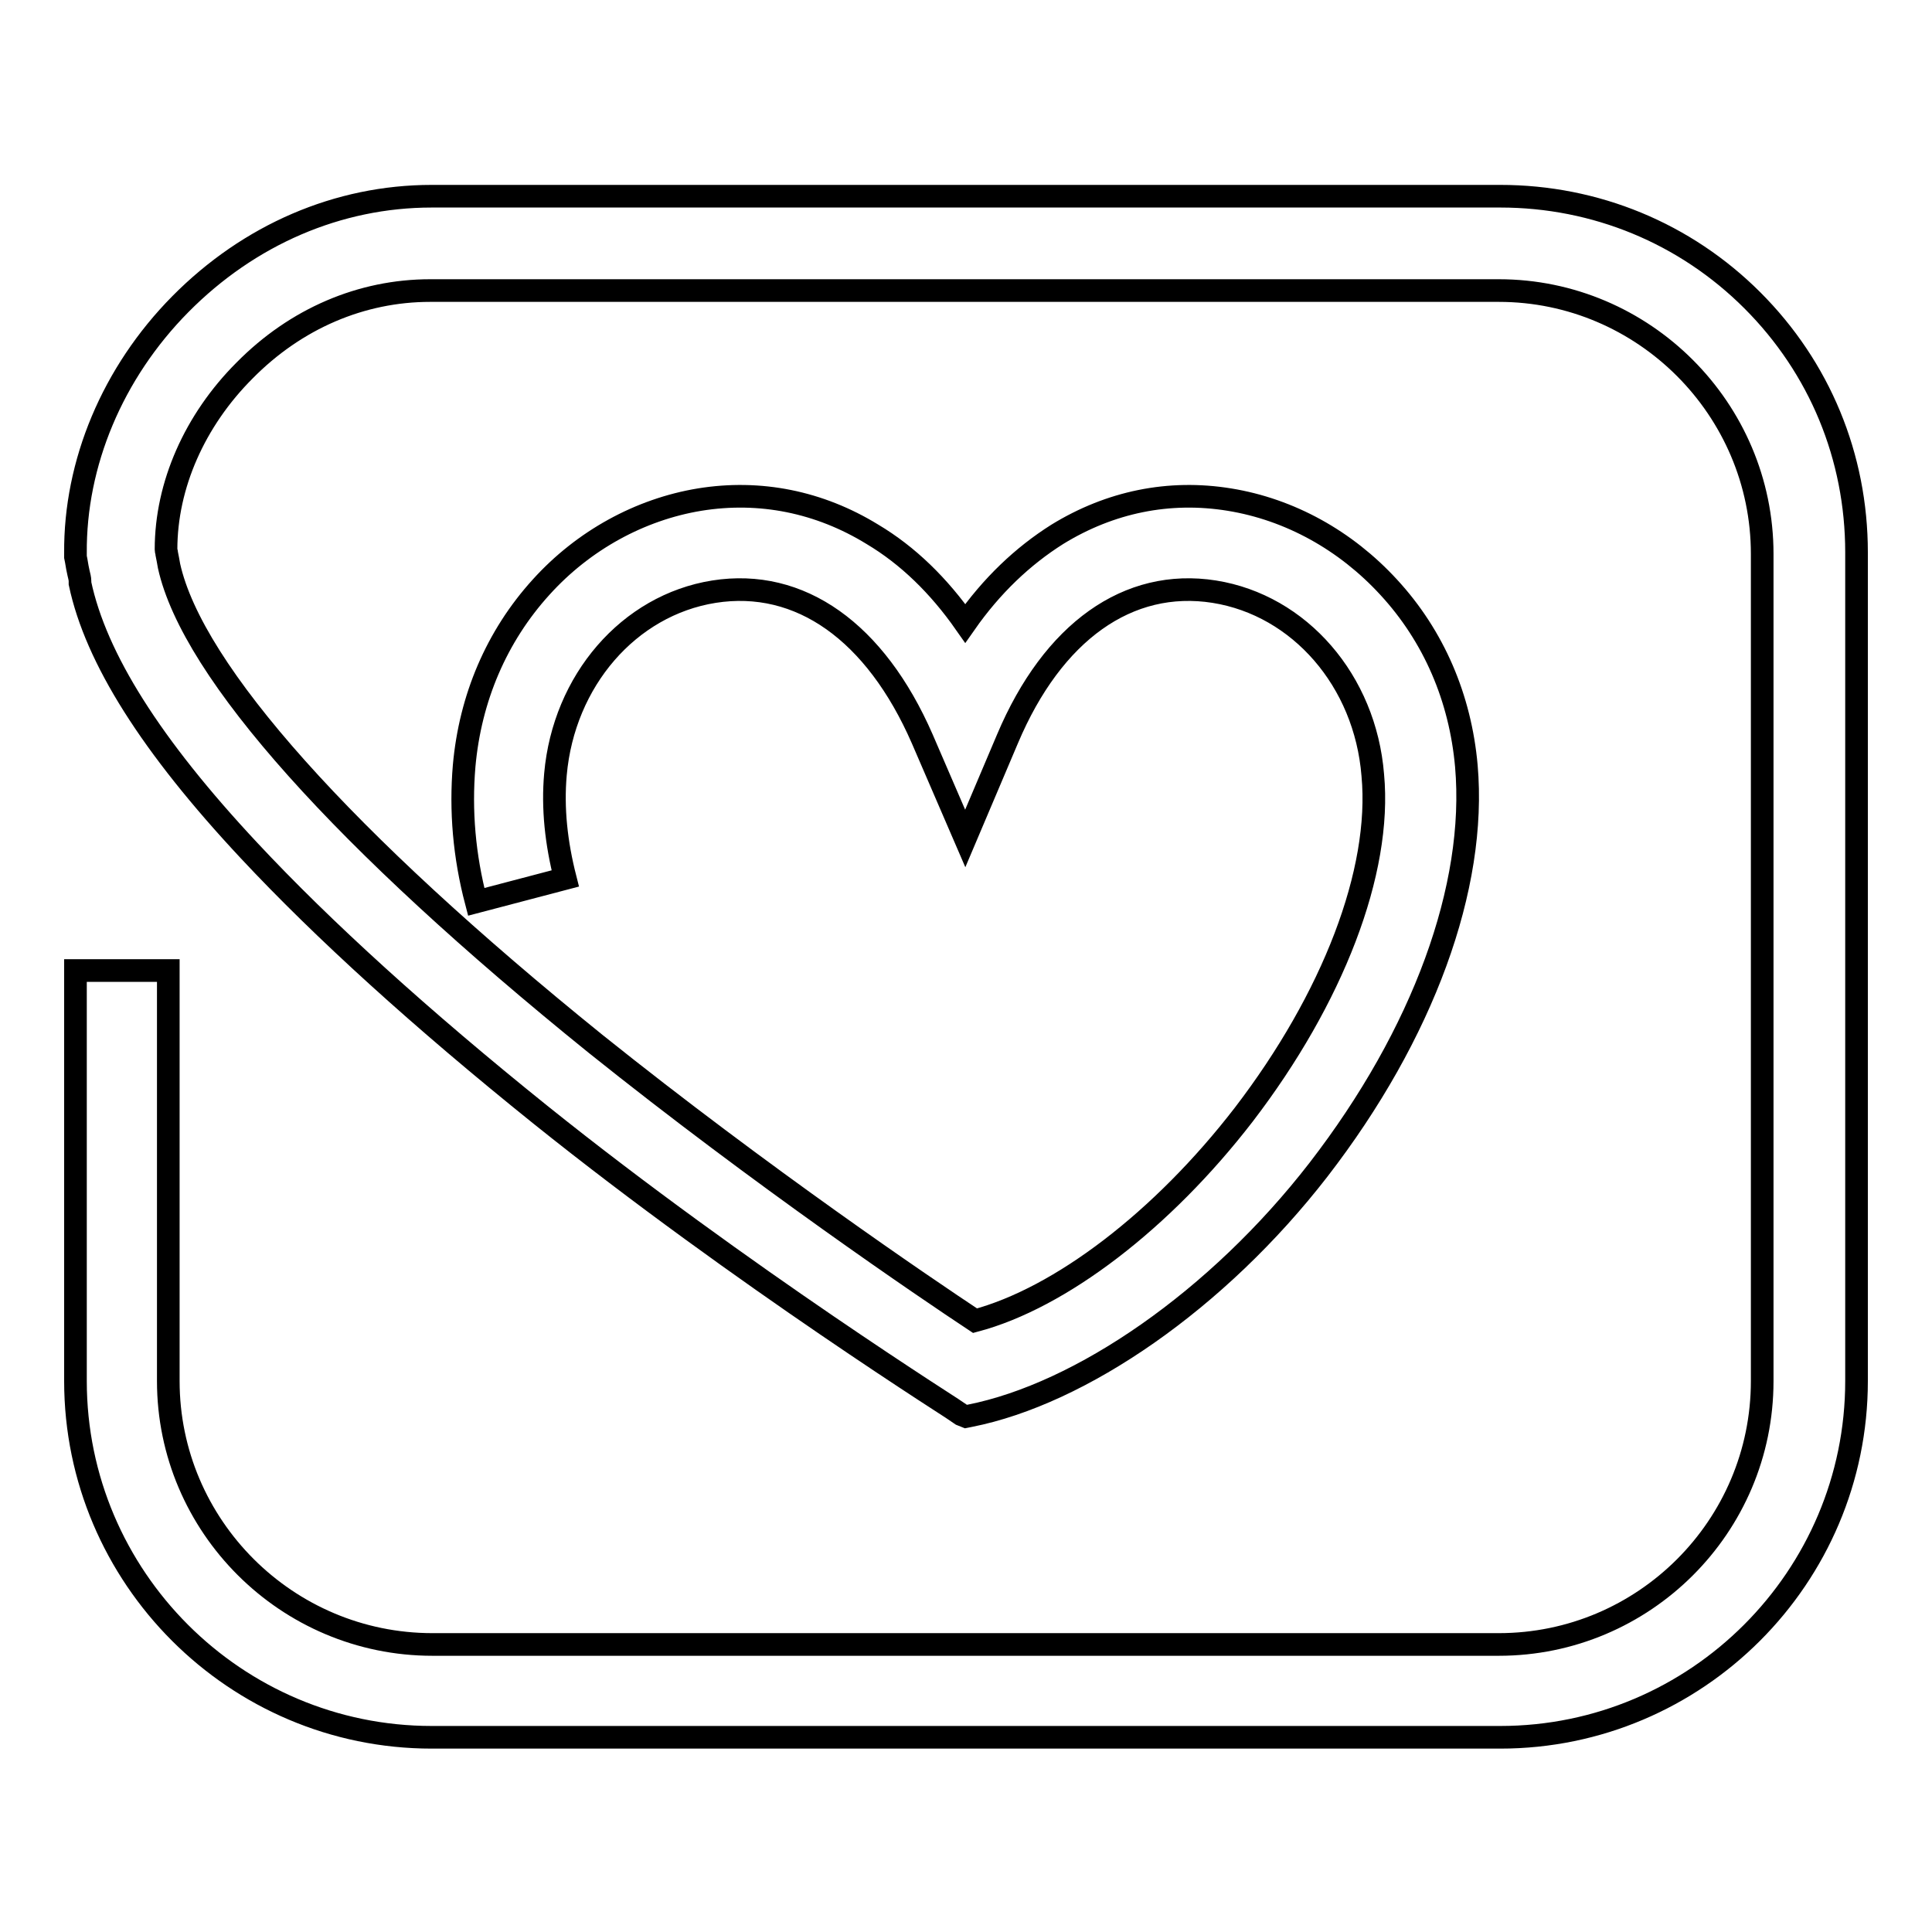 <?xml version="1.0" encoding="utf-8"?>
<!-- Svg Vector Icons : http://www.onlinewebfonts.com/icon -->
<!DOCTYPE svg PUBLIC "-//W3C//DTD SVG 1.1//EN" "http://www.w3.org/Graphics/SVG/1.1/DTD/svg11.dtd">
<svg version="1.1" xmlns="http://www.w3.org/2000/svg" xmlns:xlink="http://www.w3.org/1999/xlink" x="0px" y="0px" viewBox="0 0 256 256" enable-background="new 0 0 256 256" xml:space="preserve">
<g><g><path stroke-width="3" fill-opacity="0" stroke="#000000"  d="M232.2,39.8c-8.9-8.9-20.8-13.8-33.4-13.8H57.2C44.8,26,33,31.1,23.9,40.3c-9,9.1-14,21.1-13.9,33v0.5l0.1,0.5c0.1,0.6,0.2,1.2,0.3,1.6c0.1,0.4,0.2,0.8,0.2,1.1l0,0.3c2.1,9.9,9.4,21.5,22.4,35.4c9.8,10.5,22.8,22.3,38.6,35c26.8,21.5,55.7,39.6,55.9,39.8l0.5,0.2l0.5-0.1c14.7-2.9,32.8-15.3,46.2-32.6c13.9-18,21-37.5,19.6-53.5c-0.8-9-4.3-17.2-10.3-23.7c-5.7-6.2-13.1-10.3-21.1-11.6c-8-1.3-15.8,0.3-22.8,4.6c-4.6,2.9-8.7,6.8-12.2,11.8c-3.5-5-7.6-9-12.3-11.8c-7-4.3-14.9-5.9-22.9-4.6c-7.9,1.3-15.4,5.4-21,11.6c-5.9,6.5-9.4,14.7-10.2,23.7c-0.5,5.9,0,11.9,1.6,18l11.8-3.1c-1.2-4.7-1.7-9.3-1.3-13.8c1.1-12.4,9.7-22.4,21-24.2c11.4-1.8,21.4,5.3,27.6,19.5l5.7,13.2l5.6-13.2c6-14.2,16-21.3,27.4-19.5c11.3,1.8,20,11.8,21,24.3c1.2,12.8-5.3,29.6-17.1,45c-10.8,14-24.3,24.3-35.6,27.3c-6.5-4.3-28.2-19-50.3-36.7c-33.3-26.9-53.4-49.3-56.5-63.3c-0.1-0.6-0.2-1.1-0.3-1.6c0-0.2-0.1-0.4-0.1-0.6c0-8.5,3.8-17.1,10.4-23.7c6.8-6.9,15.5-10.6,24.6-10.6h141.6c19.2,0,34.9,15.7,34.9,34.9v109.6c0,19.3-15.7,34.9-34.9,34.9H57.3c-19.3,0-35-15.7-35-34.9v-54.4H10v54.4c0,26,21.2,47.2,47.2,47.2h141.6c26,0,47.2-21.2,47.2-47.2V73.2C246,60.5,241.1,48.7,232.2,39.8z"/></g></g>
</svg>